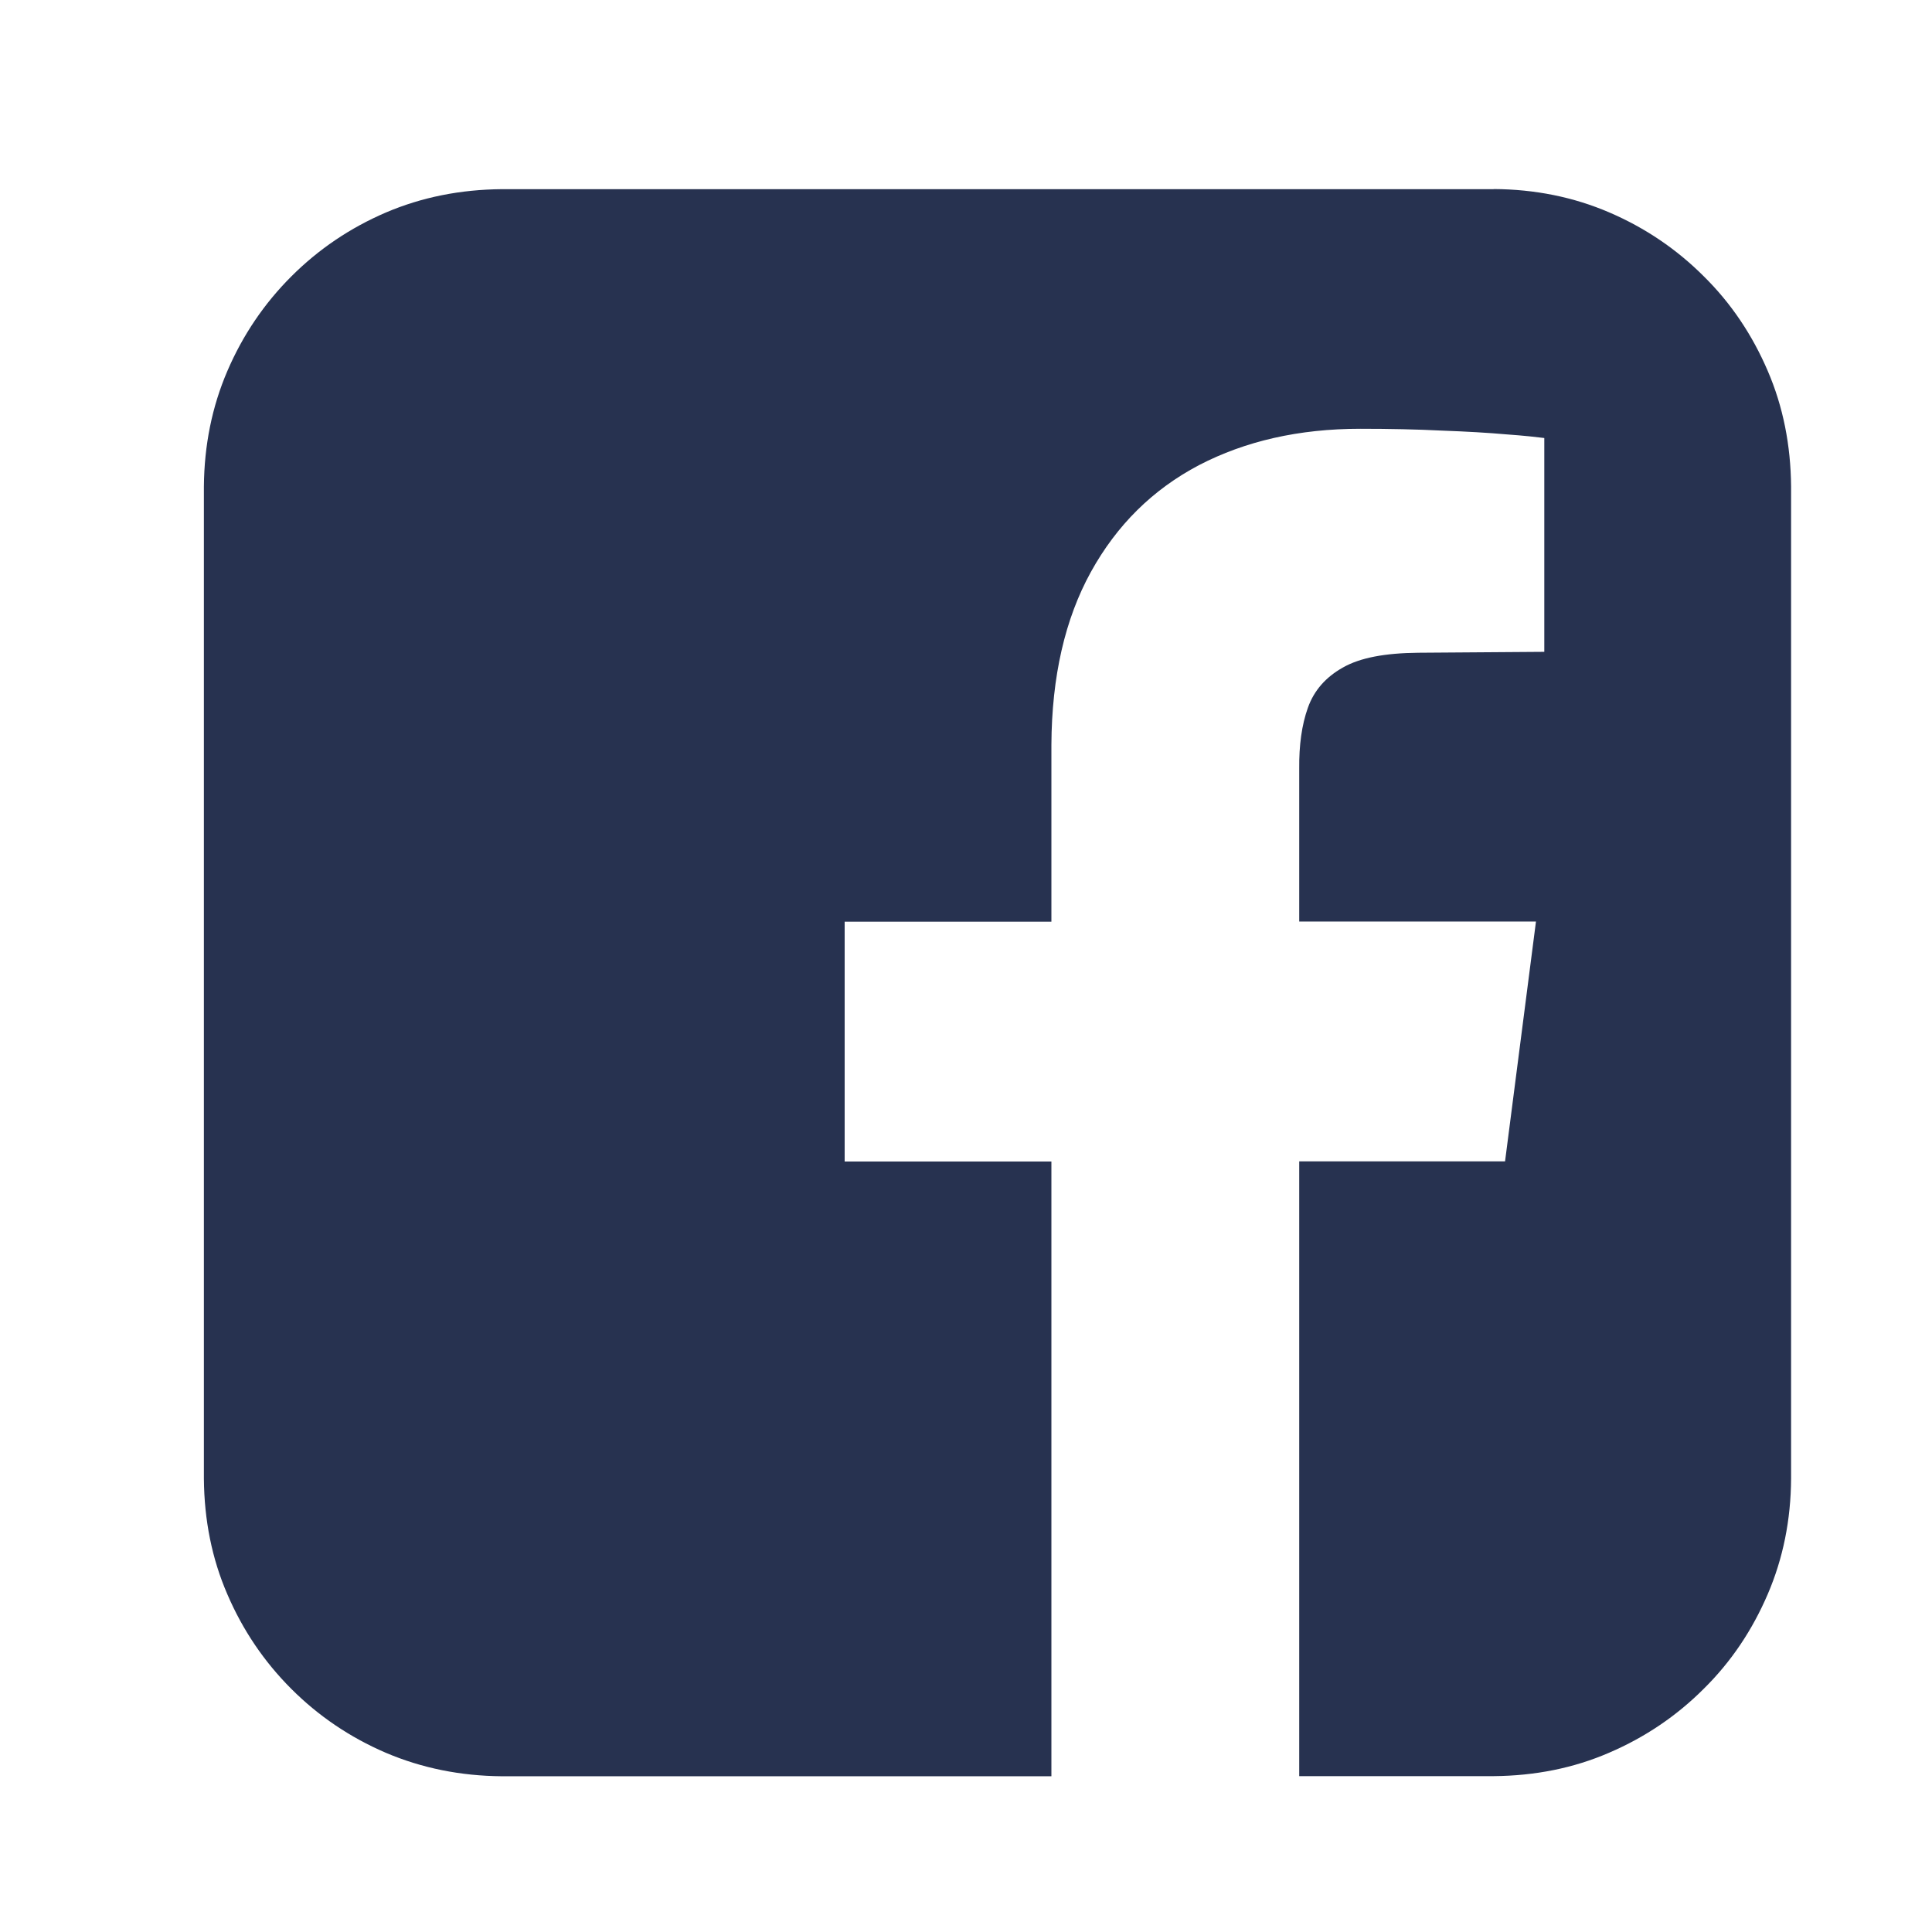 <?xml version="1.0" encoding="UTF-8"?>
<!DOCTYPE svg PUBLIC "-//W3C//DTD SVG 1.1//EN" "http://www.w3.org/Graphics/SVG/1.1/DTD/svg11.dtd">
<svg xmlns="http://www.w3.org/2000/svg" xml:space="preserve" width="16.933mm" height="16.933mm" style="shape-rendering:geometricPrecision; text-rendering:geometricPrecision; image-rendering:optimizeQuality; fill-rule:evenodd; clip-rule:evenodd"
viewBox="0 0 16.933 16.933"
 xmlns:xlink="http://www.w3.org/1999/xlink">
 <defs>
  <style type="text/css">
   <![CDATA[
    .fil0 {fill:#273250;fill-rule:nonzero}
   ]]>
  </style>
 </defs>
 <g id="Layer_x0020_1">
  <path class="fil0" d="M13.091 1.658l-8.693 0c-0.362,0.003 -0.701,0.07 -1.017,0.205 -0.314,0.135 -0.59,0.322 -0.828,0.56 -0.238,0.238 -0.425,0.514 -0.56,0.828 -0.135,0.314 -0.203,0.652 -0.206,1.014l0 8.695c0.003,0.362 0.07,0.701 0.206,1.014 0.135,0.314 0.322,0.59 0.56,0.828 0.238,0.238 0.514,0.425 0.828,0.56 0.317,0.135 0.655,0.203 1.017,0.206l4.817 0 0 -5.388 -1.812 0 0 -2.102 1.812 0 0 -1.55c0.003,-0.598 0.119,-1.103 0.346,-1.515 0.227,-0.411 0.541,-0.722 0.947,-0.936 0.406,-0.211 0.876,-0.319 1.415,-0.319 0.257,0 0.495,0.005 0.714,0.016 0.219,0.008 0.408,0.019 0.565,0.033 0.157,0.011 0.268,0.024 0.333,0.032l0 1.874 -1.106 0.008c-0.289,0.003 -0.508,0.043 -0.66,0.13 -0.149,0.084 -0.252,0.2 -0.306,0.352 -0.054,0.151 -0.078,0.33 -0.076,0.533l0 1.341 2.075 0 -0.271 2.102 -1.804 0 0 5.388 1.704 0c0.362,-0.003 0.701,-0.07 1.014,-0.206 0.314,-0.135 0.59,-0.322 0.828,-0.56 0.241,-0.238 0.425,-0.514 0.56,-0.828 0.135,-0.314 0.203,-0.652 0.205,-1.014l0 -8.695c-0.003,-0.362 -0.07,-0.701 -0.205,-1.014 -0.135,-0.314 -0.319,-0.59 -0.56,-0.828 -0.238,-0.238 -0.514,-0.425 -0.828,-0.56 -0.314,-0.135 -0.652,-0.203 -1.014,-0.205z"/>
 </g>
</svg>
